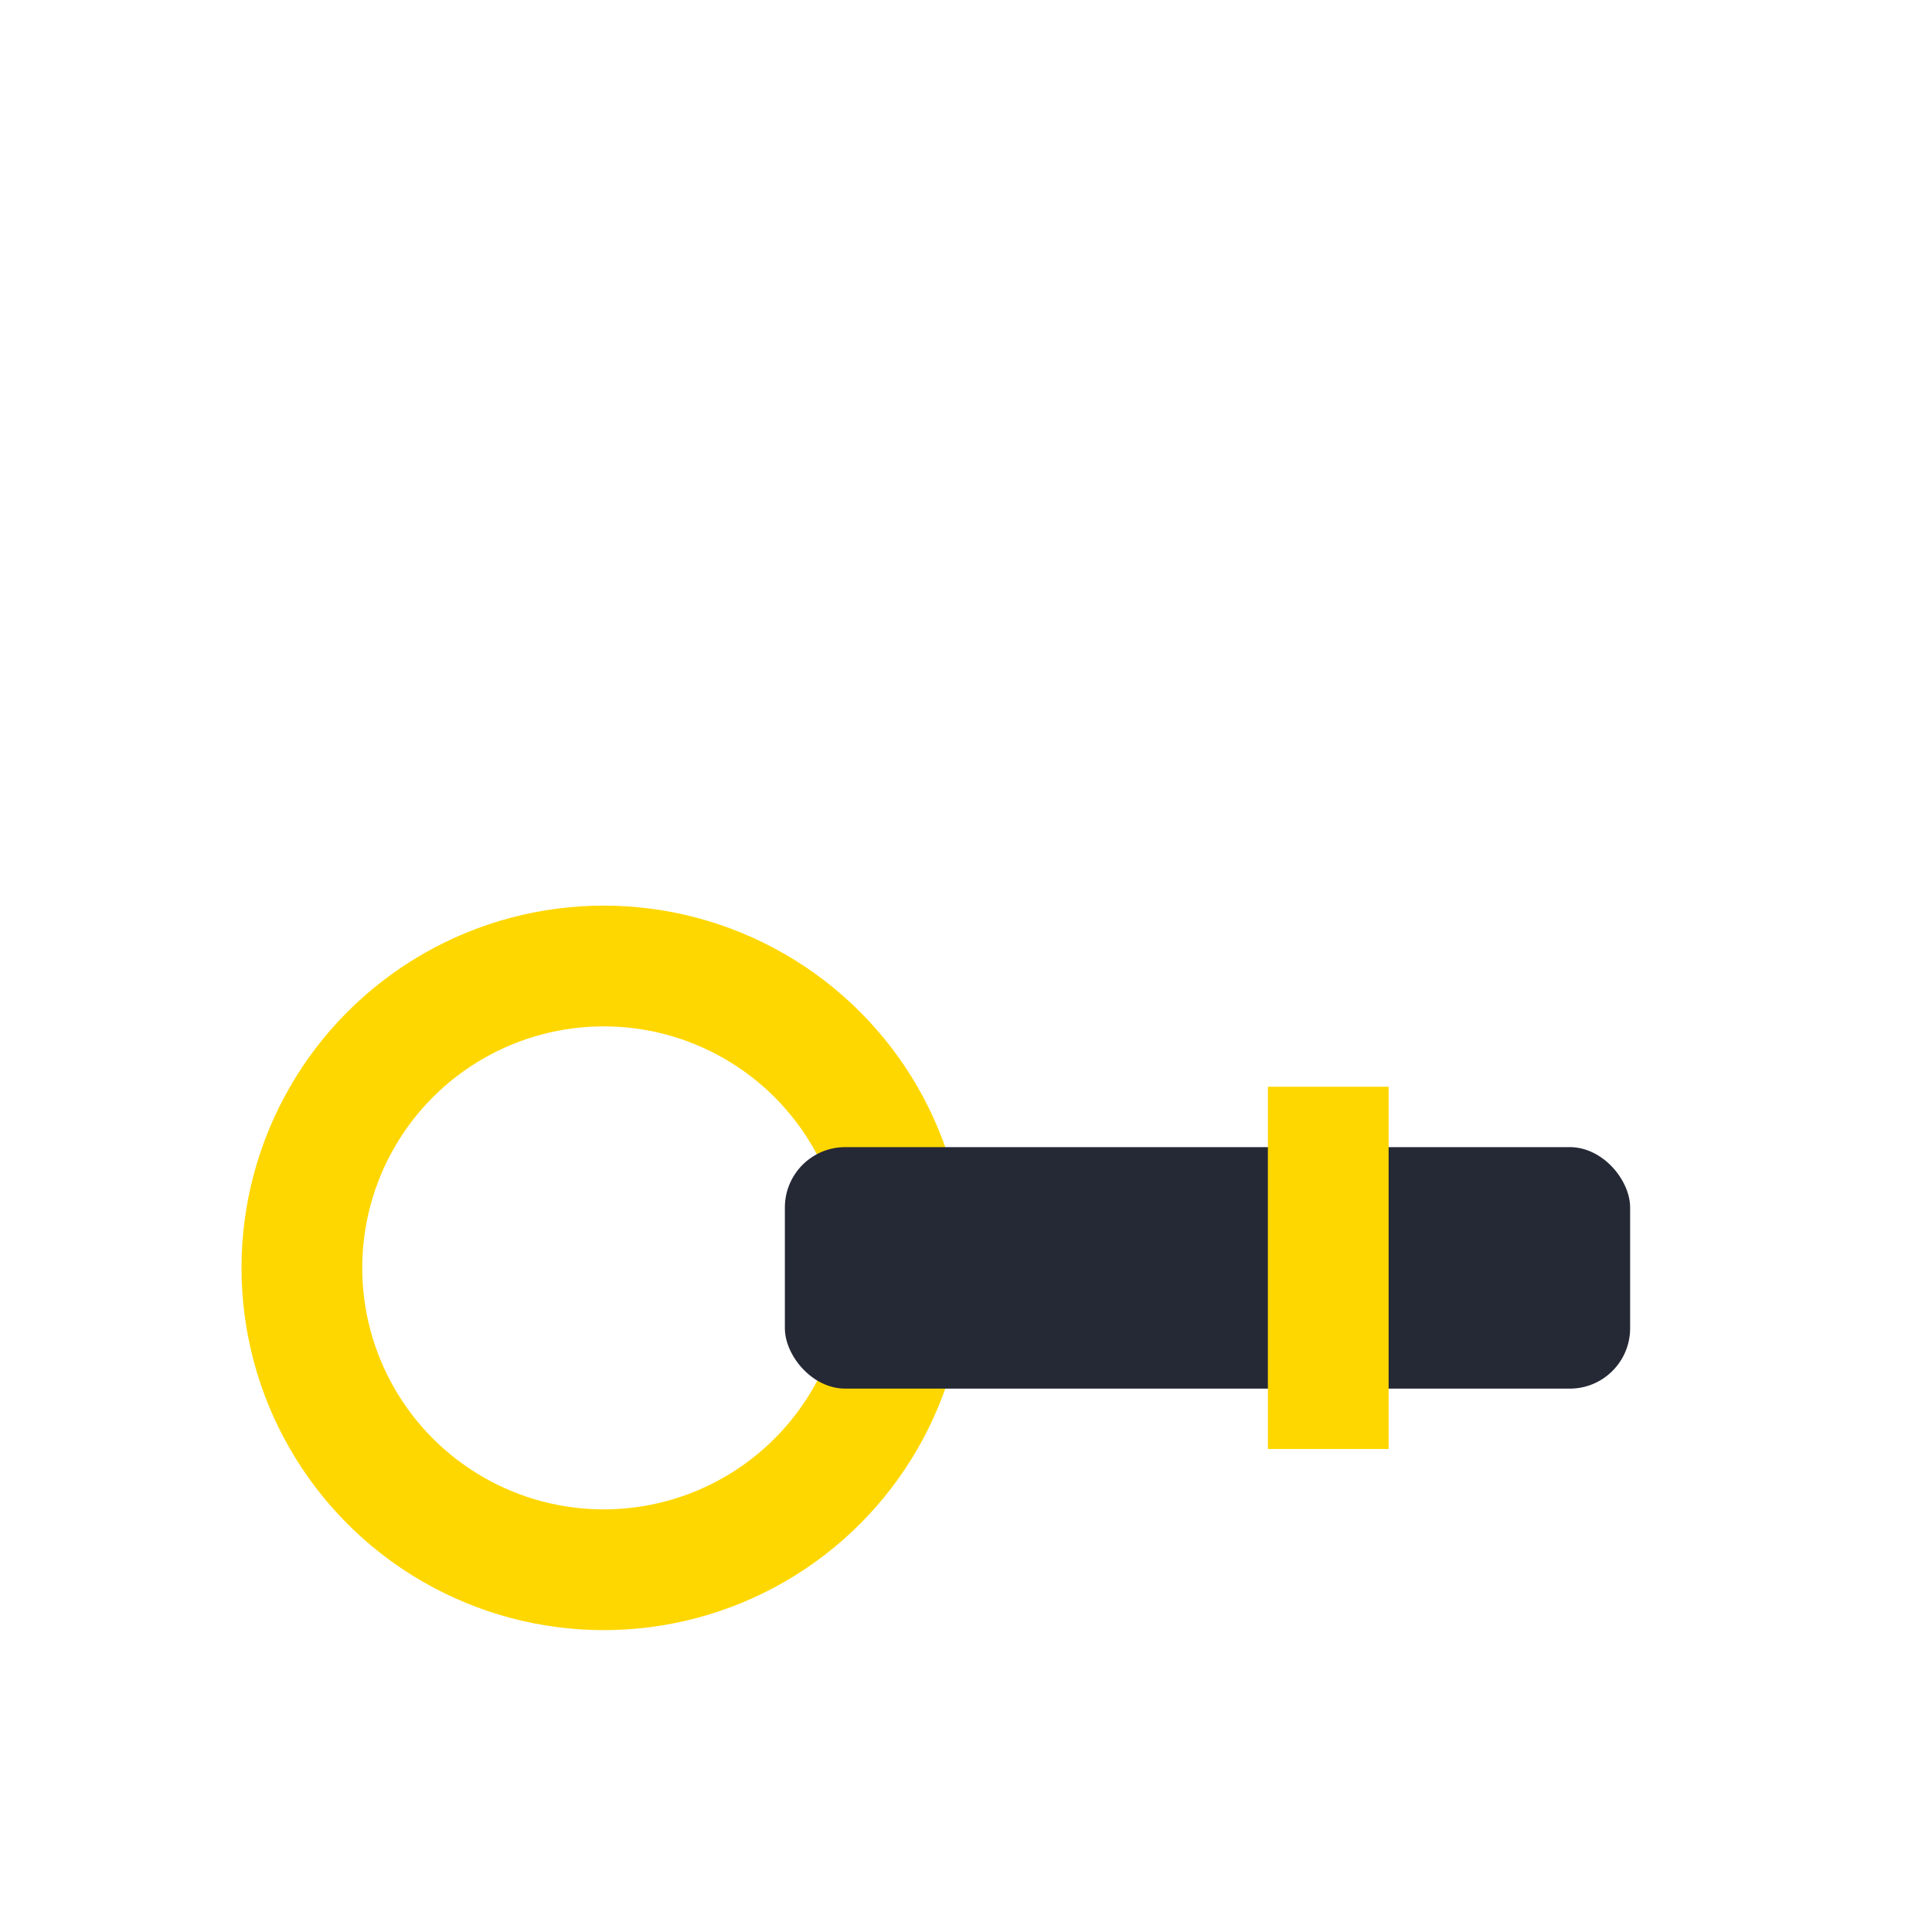 <?xml version="1.0" encoding="UTF-8"?>
<svg xmlns="http://www.w3.org/2000/svg" width="32" height="32" viewBox="0 0 32 32"><circle cx="10" cy="21" r="5" fill="none" stroke="#FFD700" stroke-width="2"/><rect x="13" y="19" width="14" height="4" rx="1" fill="#252835"/><rect x="21" y="18" width="2" height="6" fill="#FFD700"/></svg>